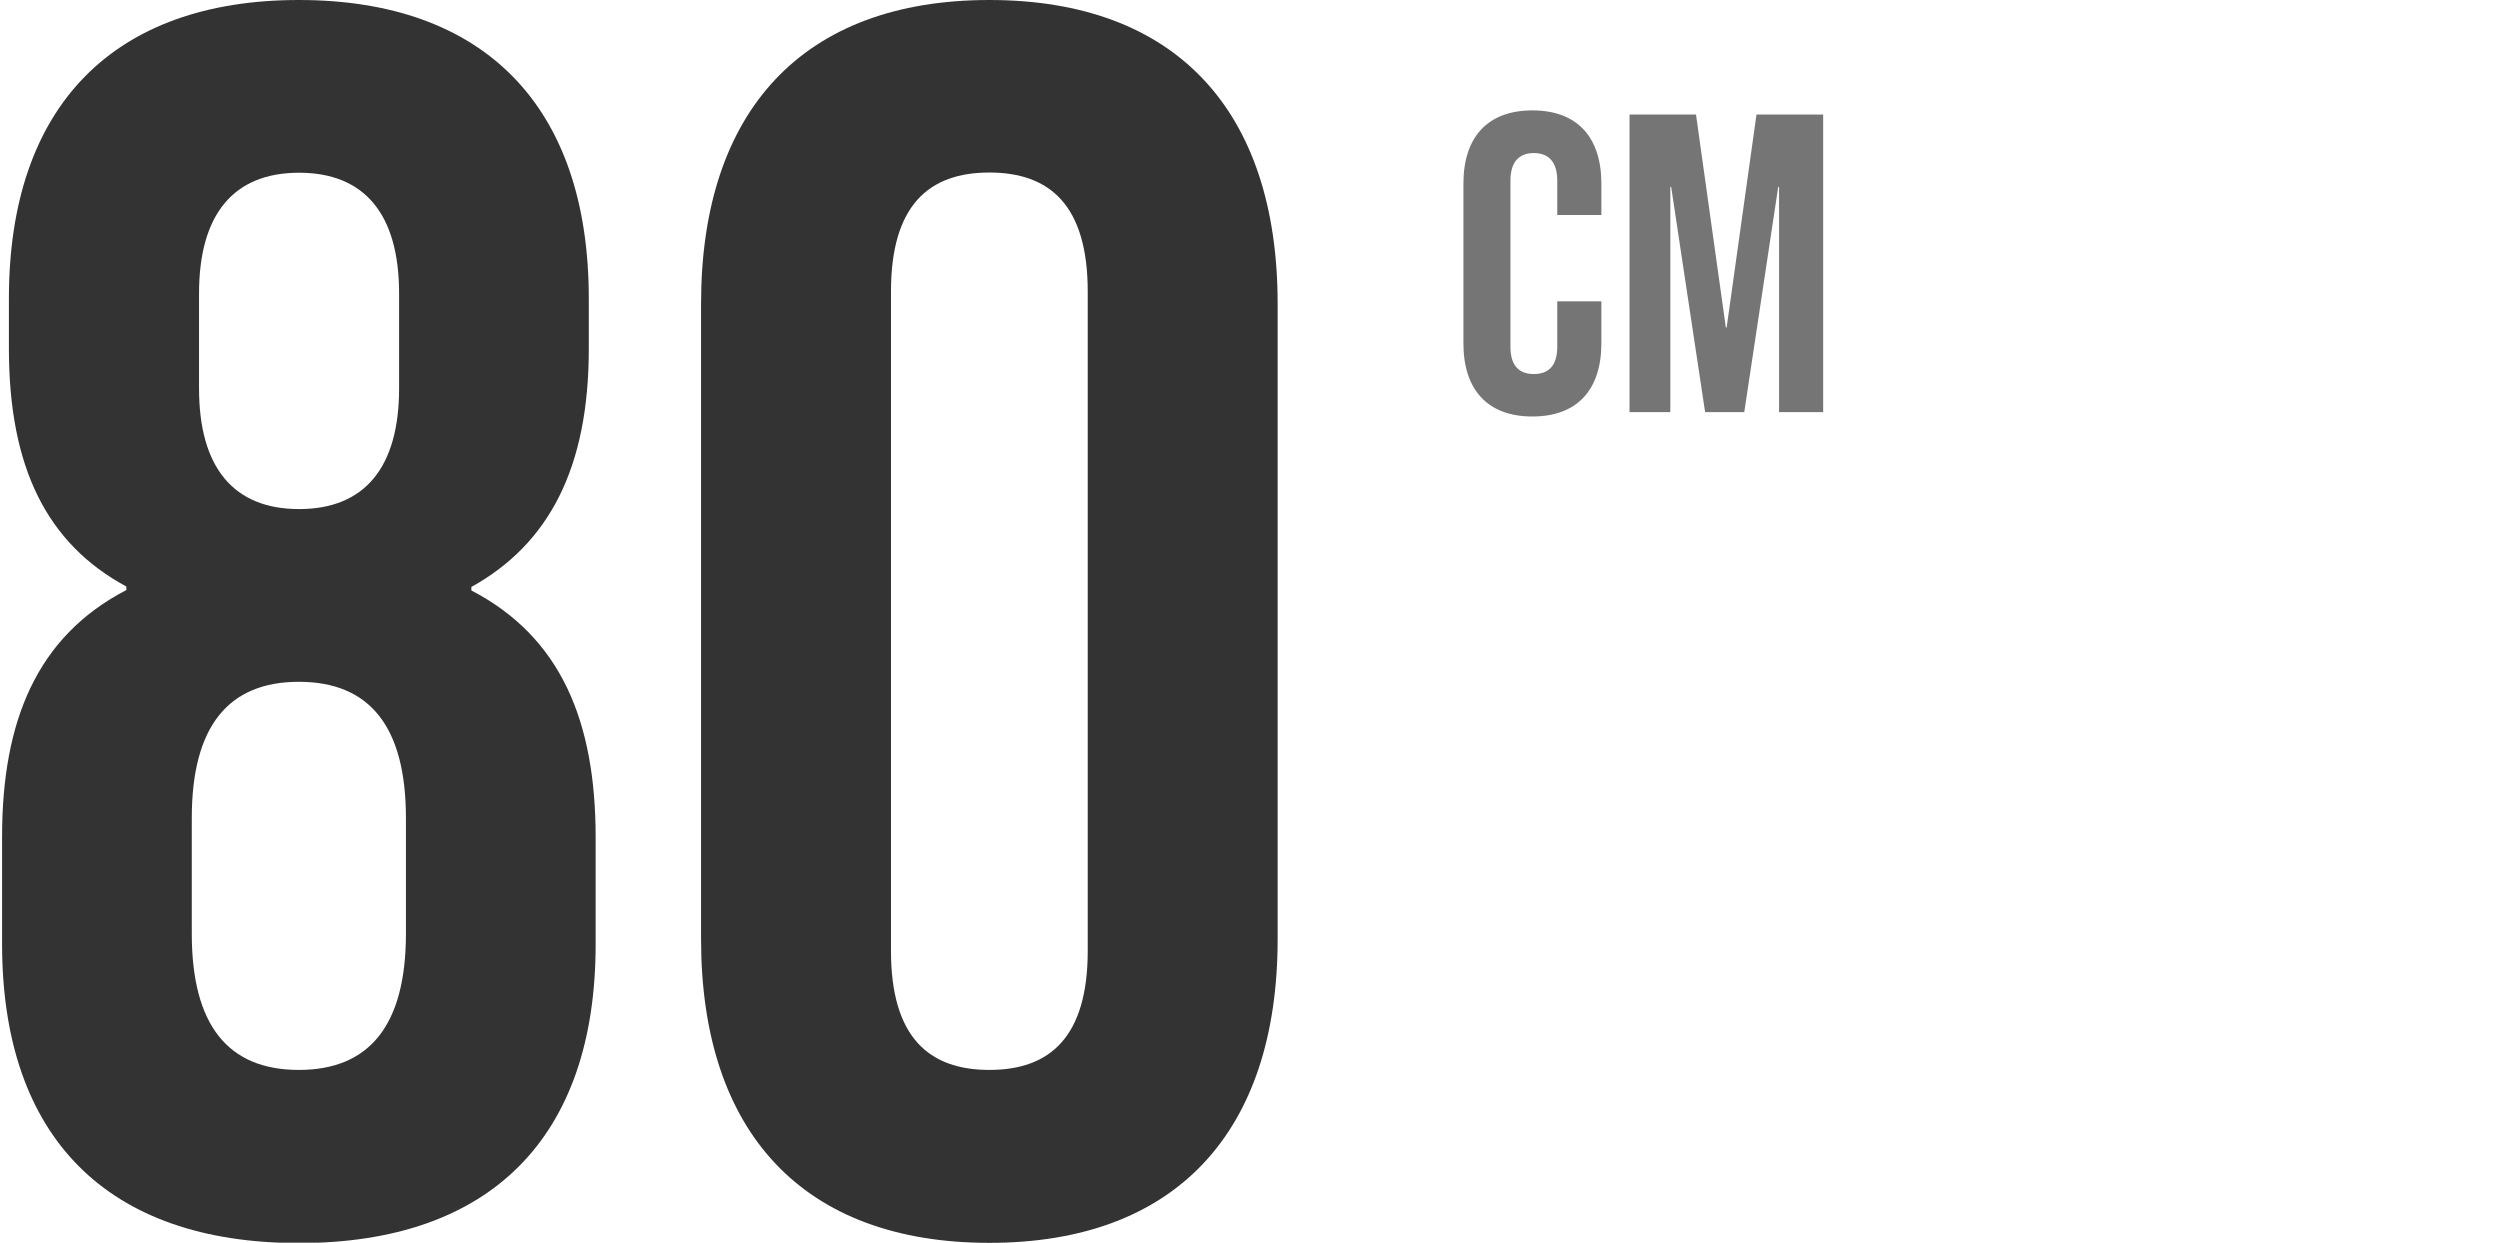 <?xml version="1.0" encoding="UTF-8"?>
<svg id="Layer_1" data-name="Layer 1" xmlns="http://www.w3.org/2000/svg" viewBox="0 0 120.71 60">
  <defs>
    <style>
      .cls-1 {
        fill: #757576;
      }

      .cls-2 {
        fill: #333;
      }
    </style>
  </defs>
  <g>
    <path class="cls-2" d="M.1,45.58v-5.17c0-5.58,1.67-9.67,6-11.92v-.17C2.27,26.25.43,22.58.43,16.83v-2.42C.43,5.08,5.52,0,14.43,0s14,5.08,14,14.42v2.42c0,5.75-1.92,9.42-5.67,11.5v.17c4.33,2.25,6,6.33,6,11.92v5.17c0,9.33-5.08,14.42-14.33,14.42S.1,54.92.1,45.58ZM19.6,45.08v-5.58c0-4.42-1.75-6.58-5.17-6.58s-5.17,2.17-5.17,6.58v5.58c0,4.42,1.75,6.58,5.17,6.58s5.17-2.17,5.17-6.58ZM19.27,18.75v-4.58c0-3.83-1.67-5.83-4.83-5.83s-4.83,2-4.83,5.83v4.58c0,3.83,1.67,5.83,4.83,5.83s4.83-2,4.83-5.83Z"/>
    <path class="cls-2" d="M33.85,45.33V14.67c0-9.33,4.92-14.67,13.92-14.67s13.92,5.33,13.92,14.67v30.67c0,9.33-4.92,14.67-13.92,14.67s-13.92-5.33-13.92-14.67ZM52.52,45.92V14.08c0-4.17-1.83-5.75-4.75-5.75s-4.75,1.58-4.75,5.75v31.83c0,4.17,1.83,5.75,4.75,5.75s4.75-1.58,4.75-5.75Z"/>
  </g>
  <g>
    <path class="cls-1" d="M70.66,16.58v-7.72c0-2.22,1.15-3.53,3.33-3.53s3.33,1.31,3.33,3.53v1.52h-2.13v-1.66c0-.94-.45-1.33-1.13-1.33s-1.13.39-1.13,1.33v8.03c0,.94.45,1.31,1.13,1.31s1.13-.37,1.13-1.31v-2.2h2.13v2.03c0,2.22-1.15,3.53-3.33,3.53s-3.33-1.31-3.33-3.53Z"/>
    <path class="cls-1" d="M78.67,5.53h3.22l1.44,10.28h.04l1.44-10.28h3.22v14.37h-2.13v-10.88h-.04l-1.64,10.88h-1.89l-1.64-10.88h-.04v10.88h-1.97V5.53Z"/>
  </g>
</svg>